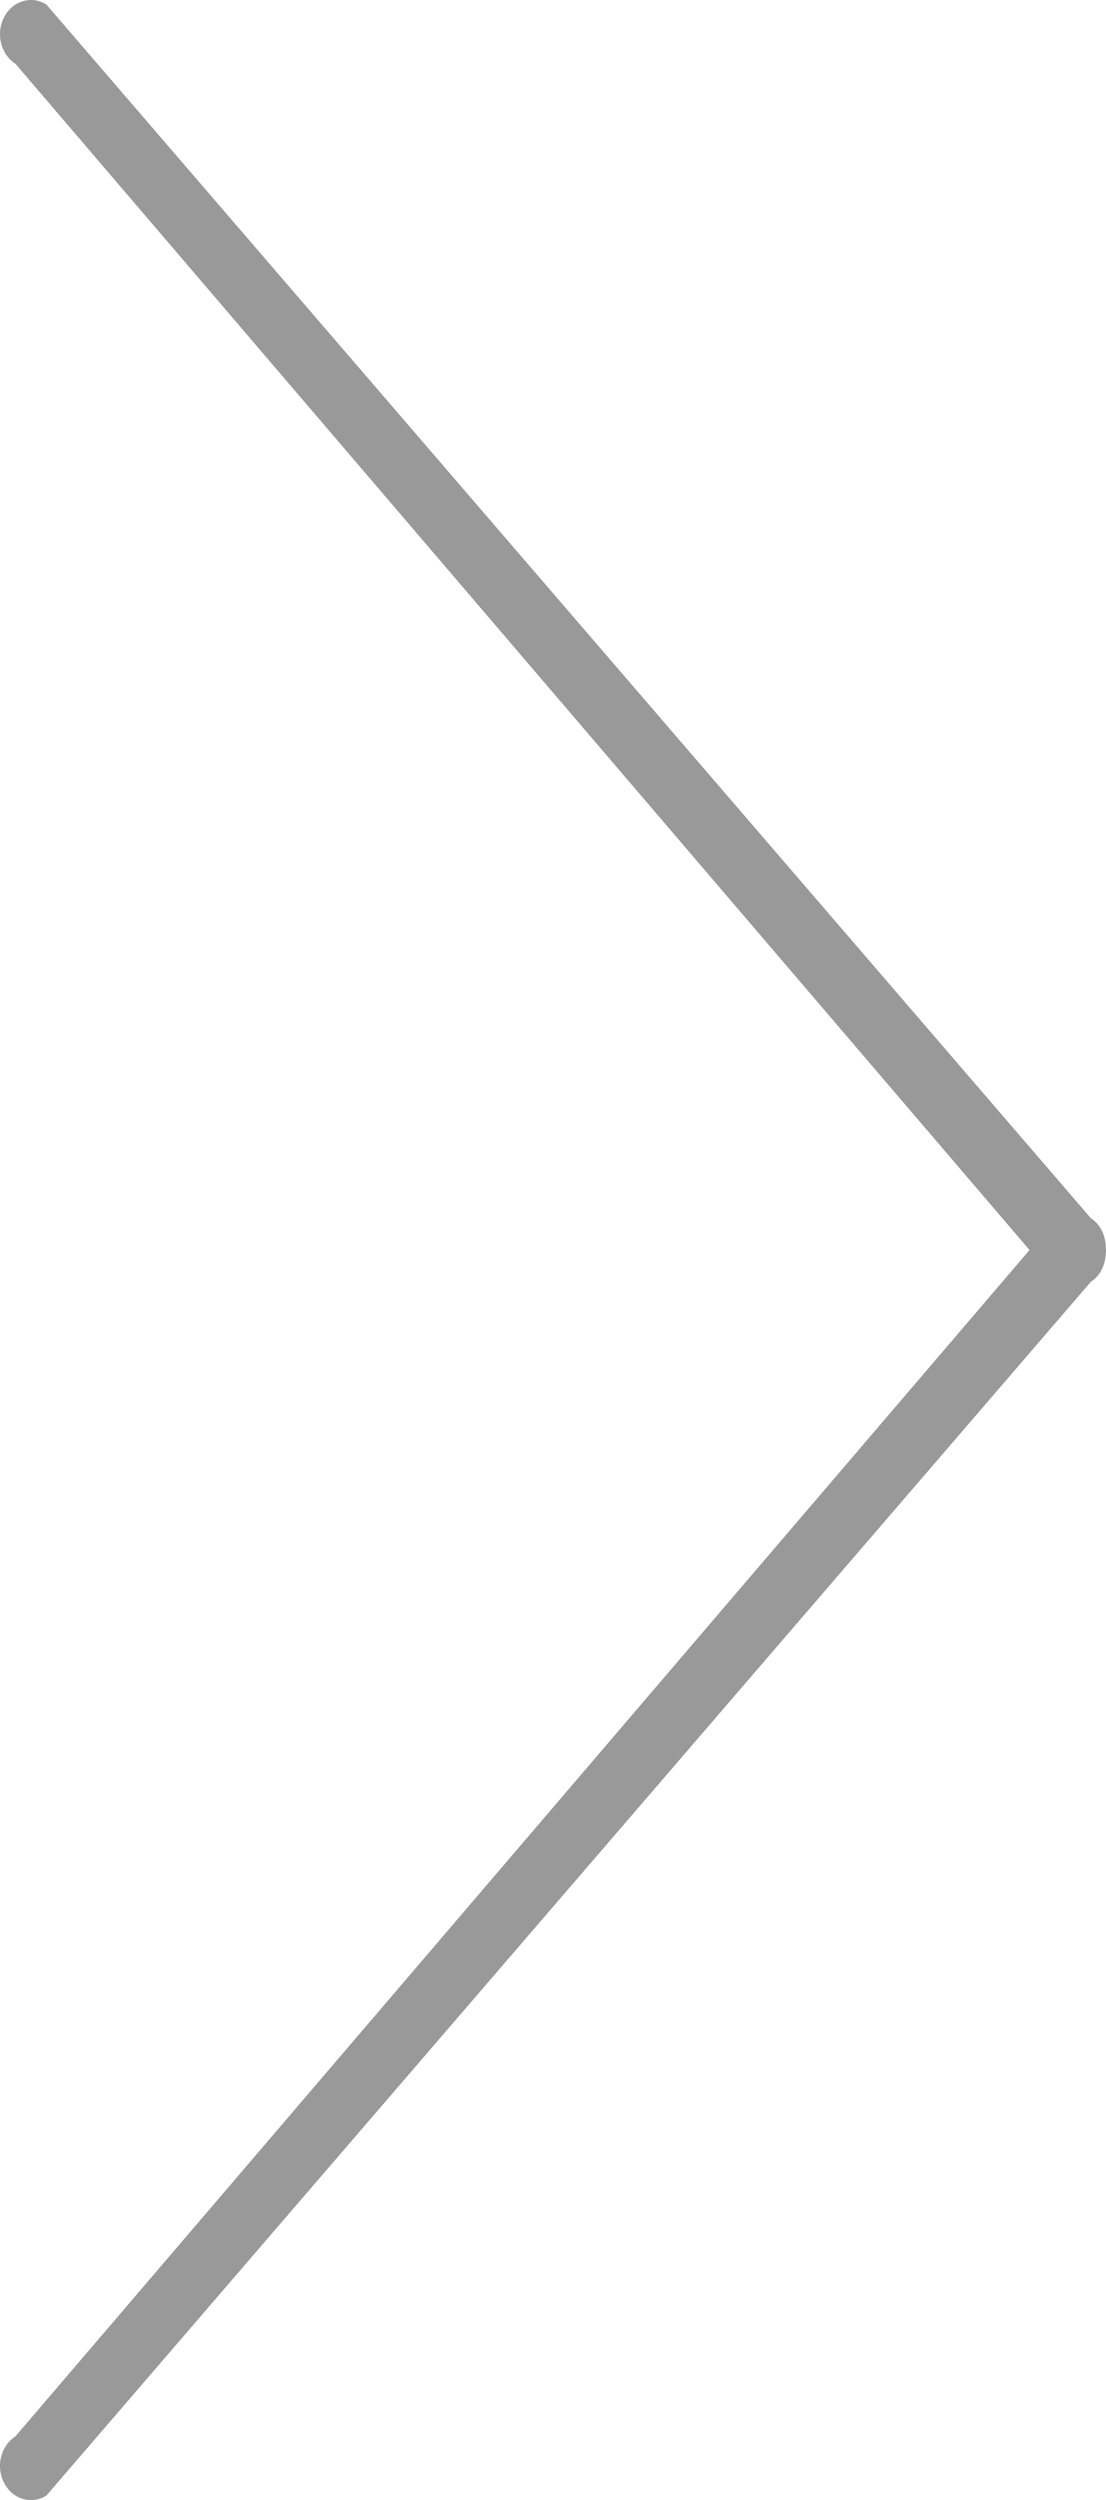 <?xml version="1.0" encoding="utf-8"?>
<!DOCTYPE svg PUBLIC "-//W3C//DTD SVG 1.1//EN" "http://www.w3.org/Graphics/SVG/1.1/DTD/svg11.dtd">
<svg class="svgImg" version="1.1" id="Layer_1" xmlns="http://www.w3.org/2000/svg" xmlns:xlink="http://www.w3.org/1999/xlink" x="0px" y="0px"
	 width="29.285px" height="66.152px" viewBox="0 0 29.285 66.152" enable-background="new 0 0 29.285 66.152" xml:space="preserve">
<path opacity="0.4" fill-rule="evenodd" clip-rule="evenodd" fill="currentColor" d="M29.285,33.075
	c-0.002,0.029-0.002,0.056-0.006,0.084c-0.01,0.303-0.141,0.594-0.395,0.757L1.23,66.03c-0.392,0.25-0.894,0.103-1.12-0.33
	c-0.227-0.433-0.092-0.986,0.3-1.236l26.85-31.389L0.41,1.689c-0.392-0.252-0.526-0.804-0.3-1.236
	c0.226-0.435,0.727-0.581,1.12-0.331l27.655,32.112c0.255,0.163,0.385,0.455,0.395,0.758C29.284,33.02,29.283,33.046,29.285,33.075z
	"/>
</svg>
